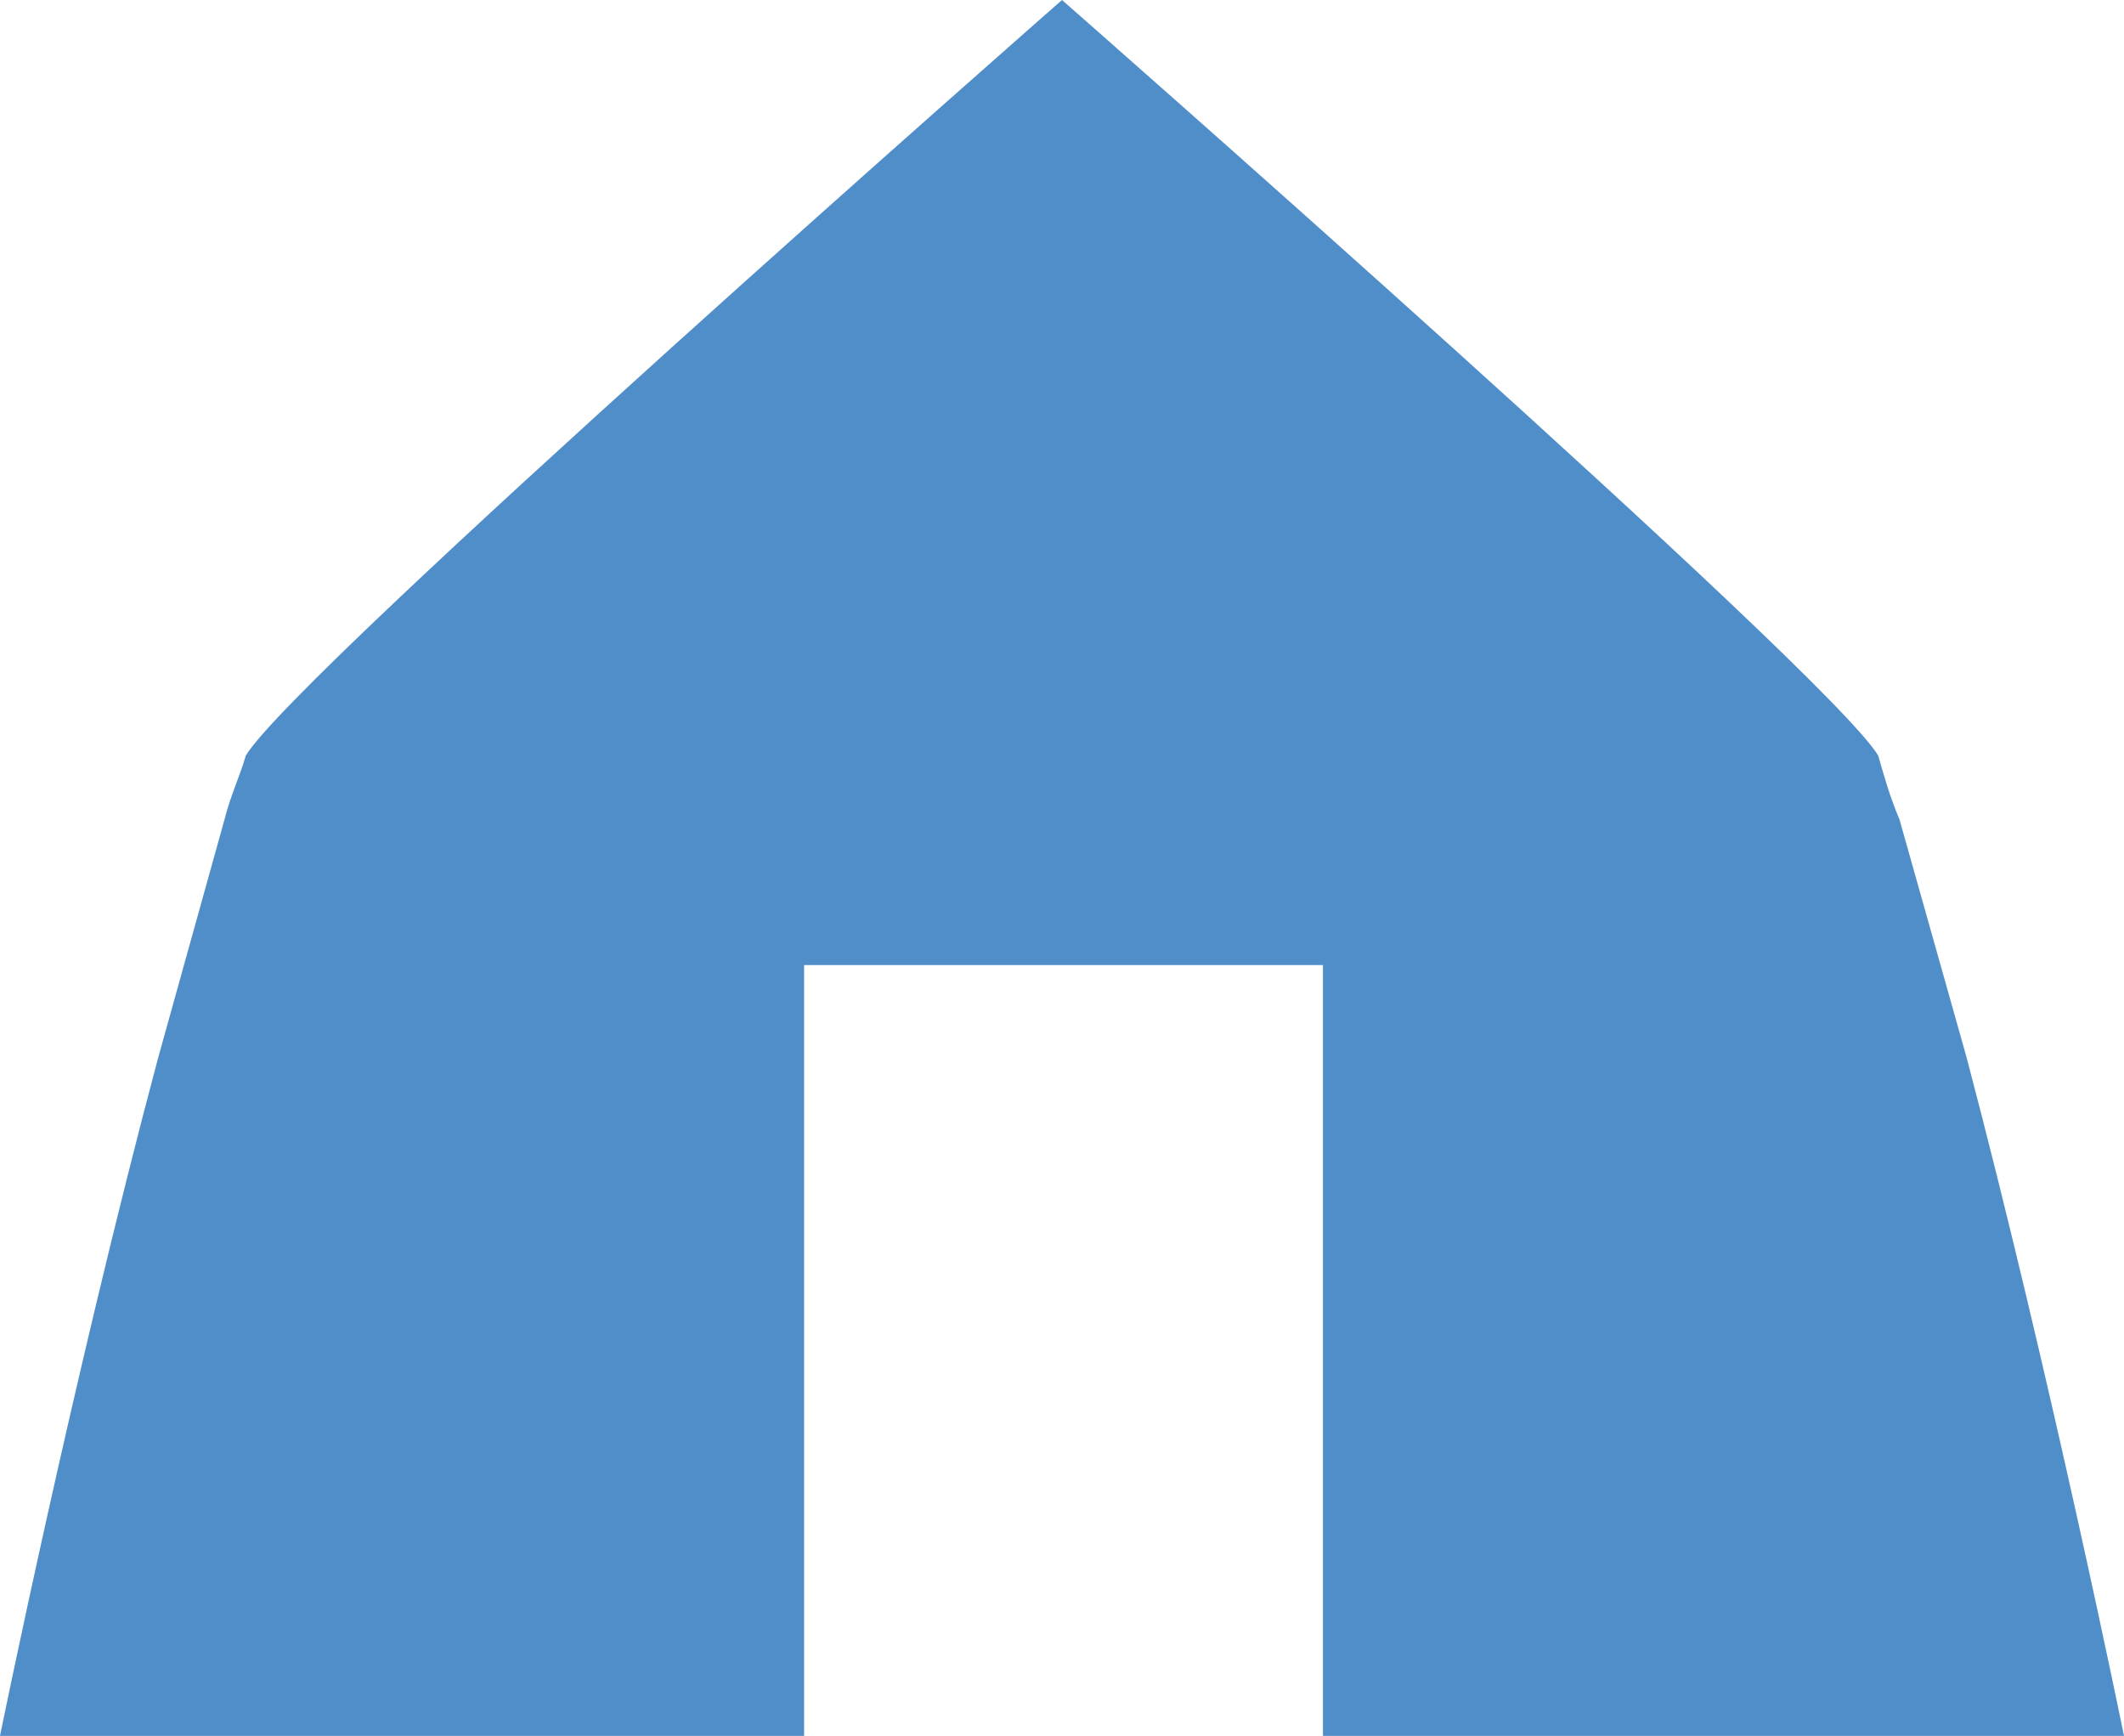 <?xml version="1.0" encoding="utf-8"?>
<!-- Generator: Adobe Illustrator 26.3.1, SVG Export Plug-In . SVG Version: 6.00 Build 0)  -->
<svg version="1.1" id="レイヤー_1" xmlns="http://www.w3.org/2000/svg" xmlns:xlink="http://www.w3.org/1999/xlink" x="0px"
	 y="0px" viewBox="0 0 70 57.2" style="enable-background:new 0 0 70 57.2;" xml:space="preserve">
<style type="text/css">
	.st0{fill:#4F8EC9;}
</style>
<path class="st0" d="M62.6,27L62.6,27c-0.3-0.7-0.5-1.4-0.7-2.1C60.3,22.2,35,0,35,0S9.7,22.2,8.1,24.9c-0.2,0.7-0.5,1.3-0.7,2.1
	l0,0l-2.2,7.9C2.4,45.4,0,57.2,0,57.2h26.5V31.8h17.1v25.4H70c0,0-2.4-11.8-5.2-22.4L62.6,27z"/>
</svg>
